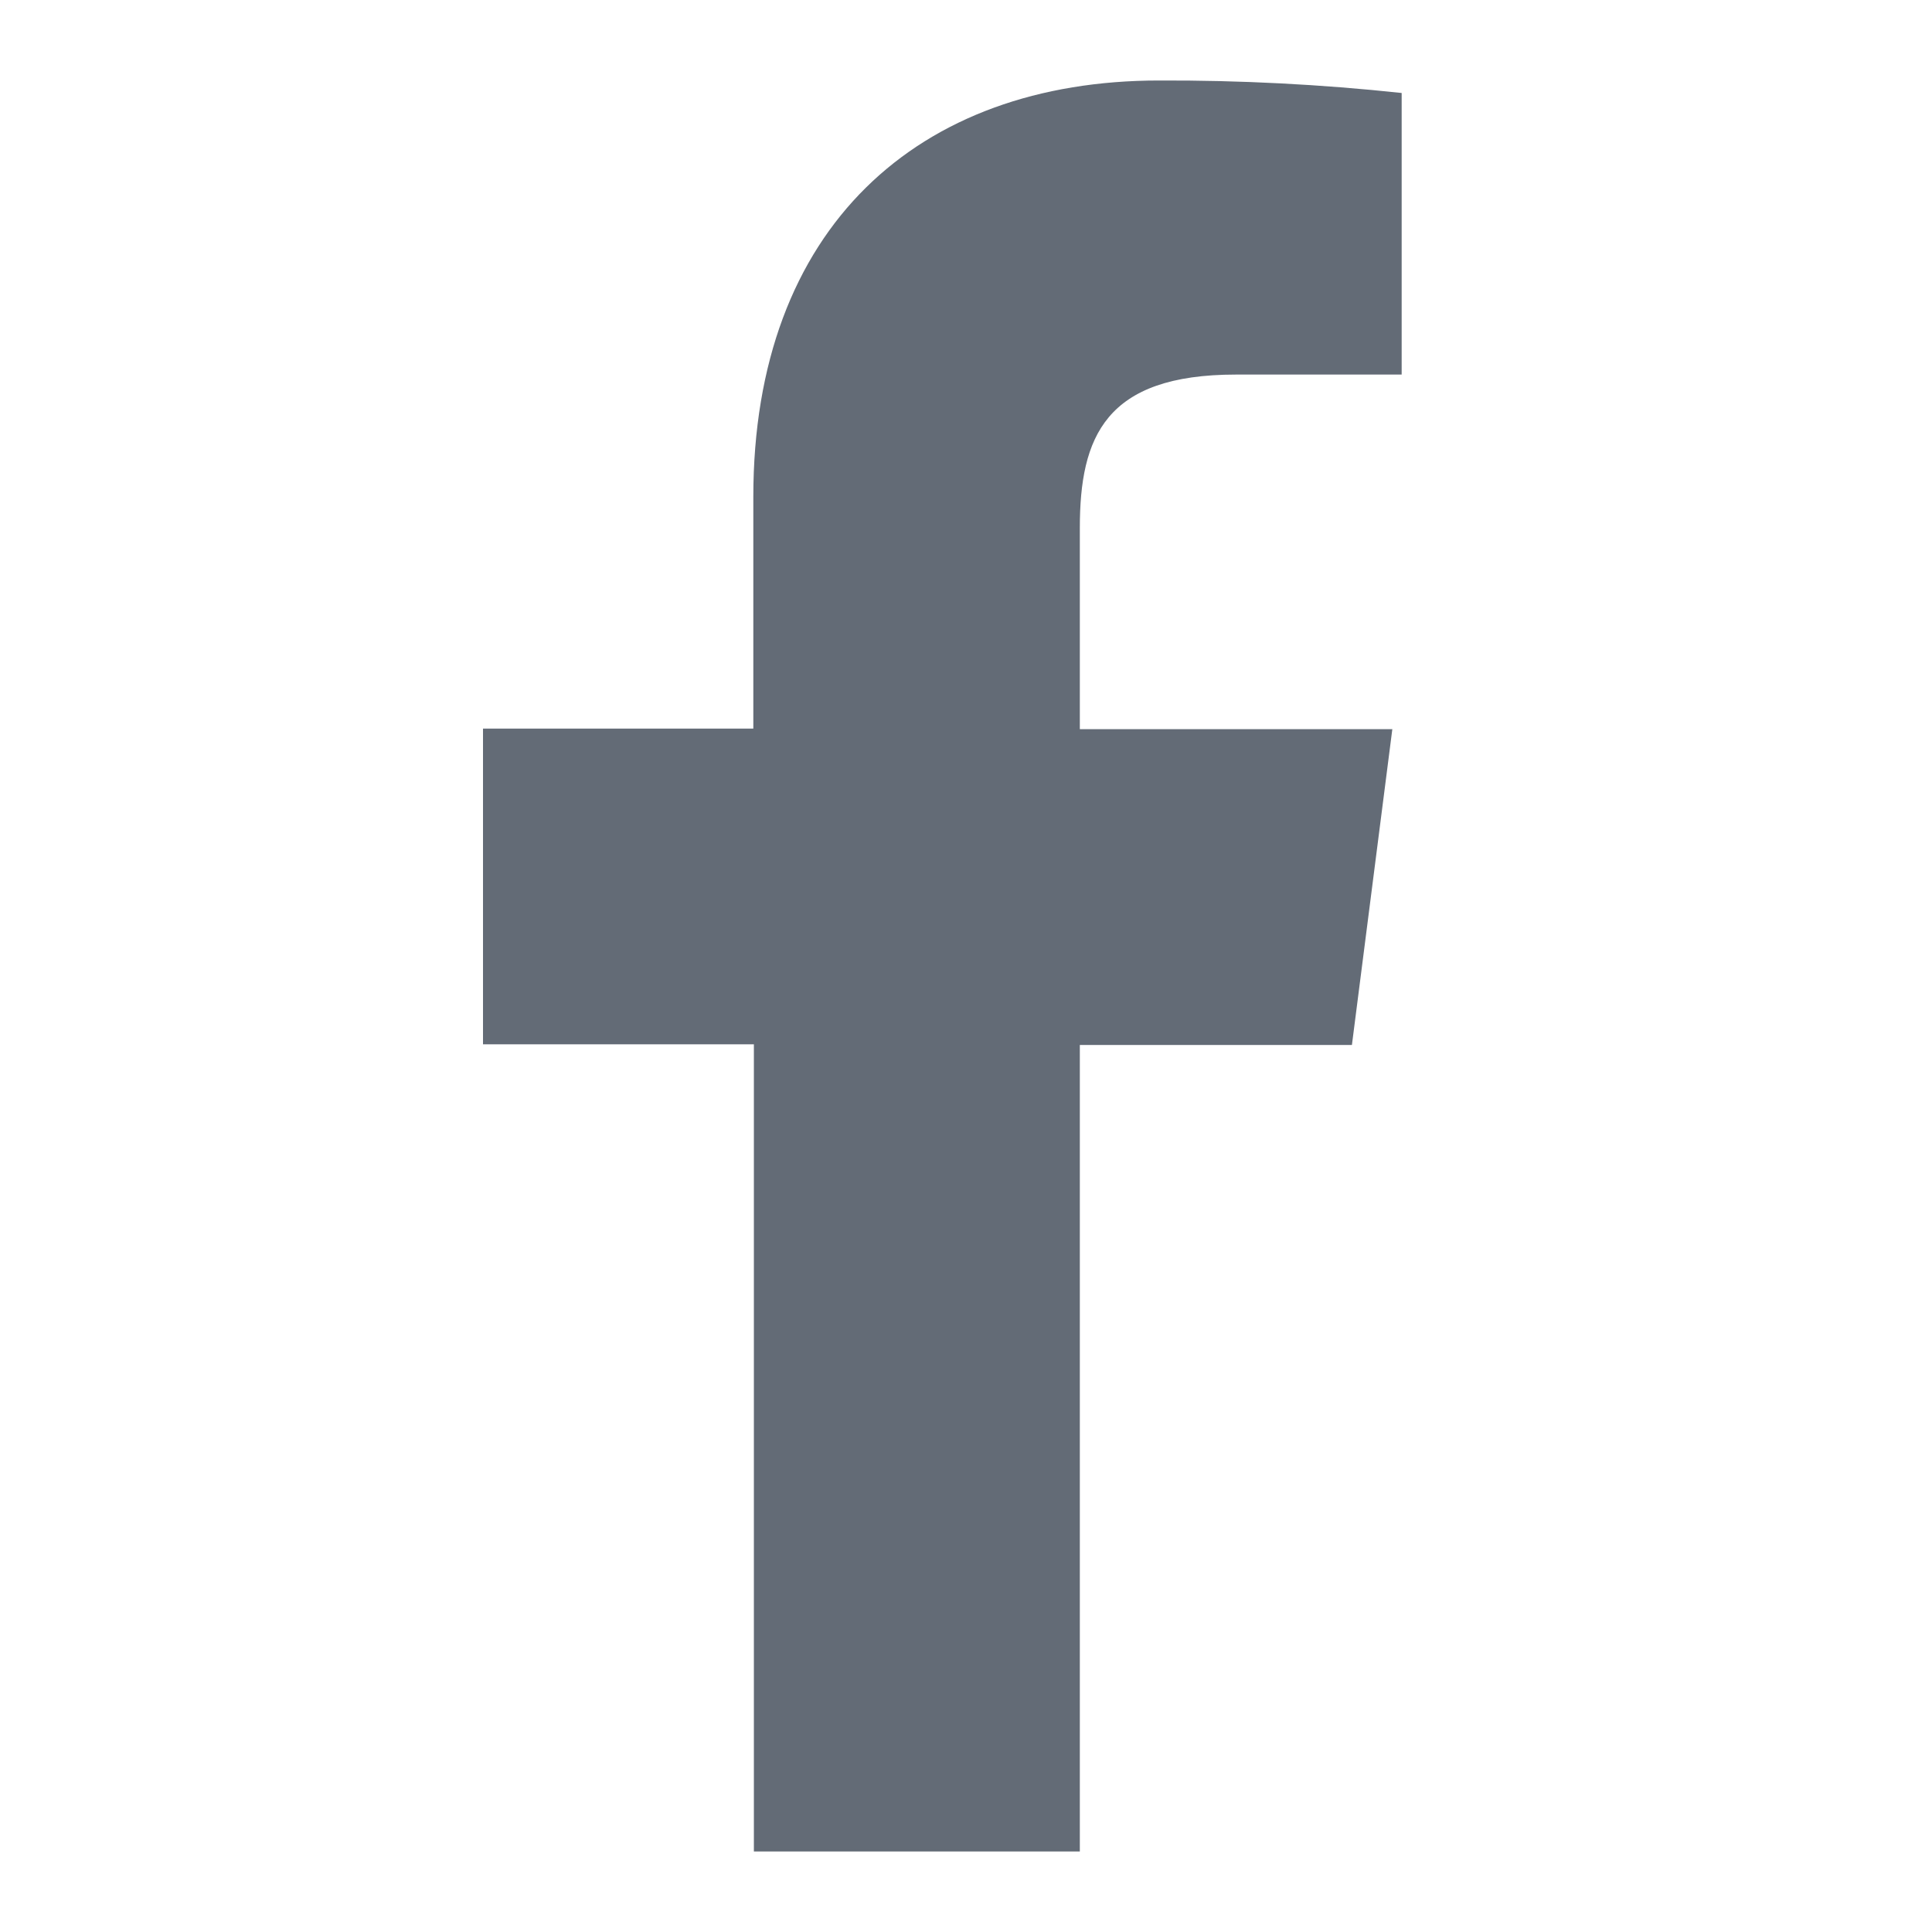 <svg width="24" height="24" viewBox="0 0 24 24" fill="none" xmlns="http://www.w3.org/2000/svg">
<path d="M13.414 23V12.981H16.794L17.296 9.058H13.414V6.559C13.414 5.428 13.729 4.653 15.354 4.653H17.412V1.155C16.411 1.048 15.404 0.996 14.397 1C11.409 1 9.358 2.824 9.358 6.172V9.051H6V12.973H9.365V23H13.414Z" fill="#636B76"/>
</svg>
